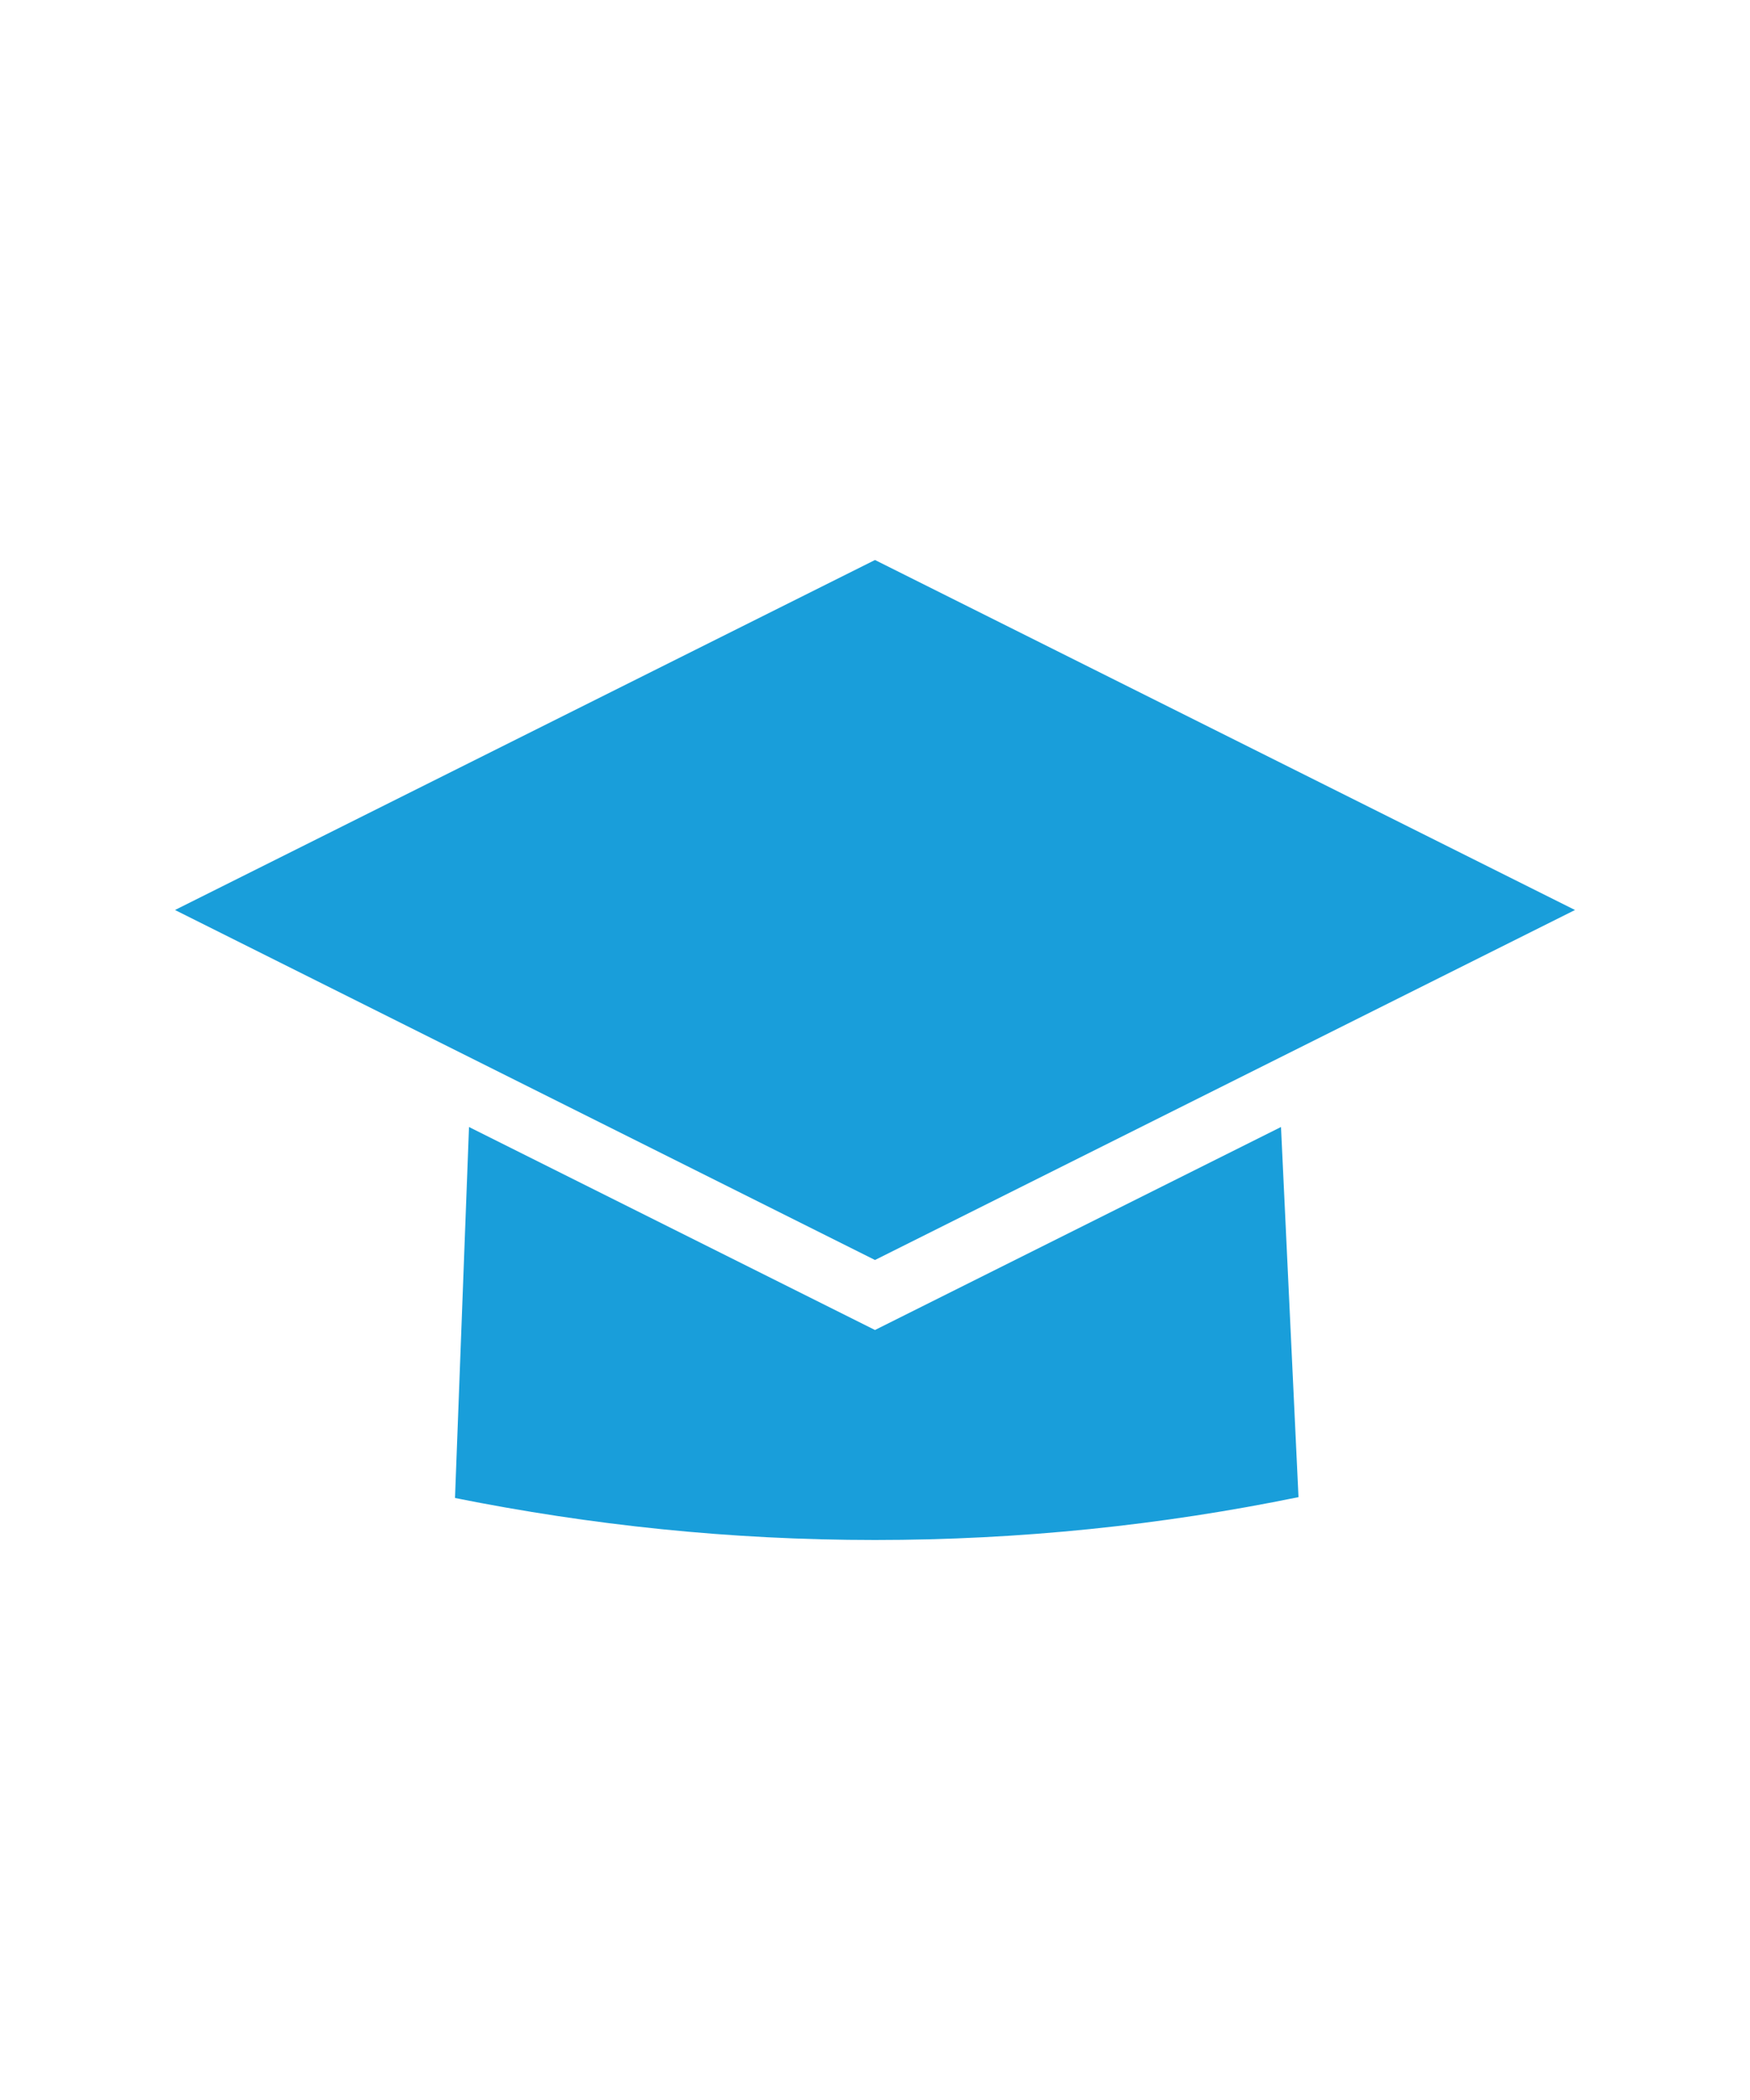 <?xml version="1.0" encoding="UTF-8"?>
<svg id="Layer_2" data-name="Layer 2" xmlns="http://www.w3.org/2000/svg" viewBox="0 0 20 24">
  <defs>
    <style>
      .cls-1 {
        fill: none;
      }

      .cls-1, .cls-2 {
        stroke-width: 0px;
      }

      .cls-2 {
        fill: #199eda;
      }
    </style>
  </defs>
  <g id="Layer_2-2" data-name="Layer 2">
    <g>
      <polygon class="cls-2" points="18 10.4 10 14.4 2 10.4 10 6.4 18 10.4"/>
      <path class="cls-2" d="m5.36,12.88l4.64,2.32,4.64-2.32.2,4.23c-1.56.32-3.18.49-4.84.49s-3.25-.17-4.8-.48l.16-4.24Z"/>
      <rect class="cls-1" width="20" height="24"/>
    </g>
  </g>
</svg>